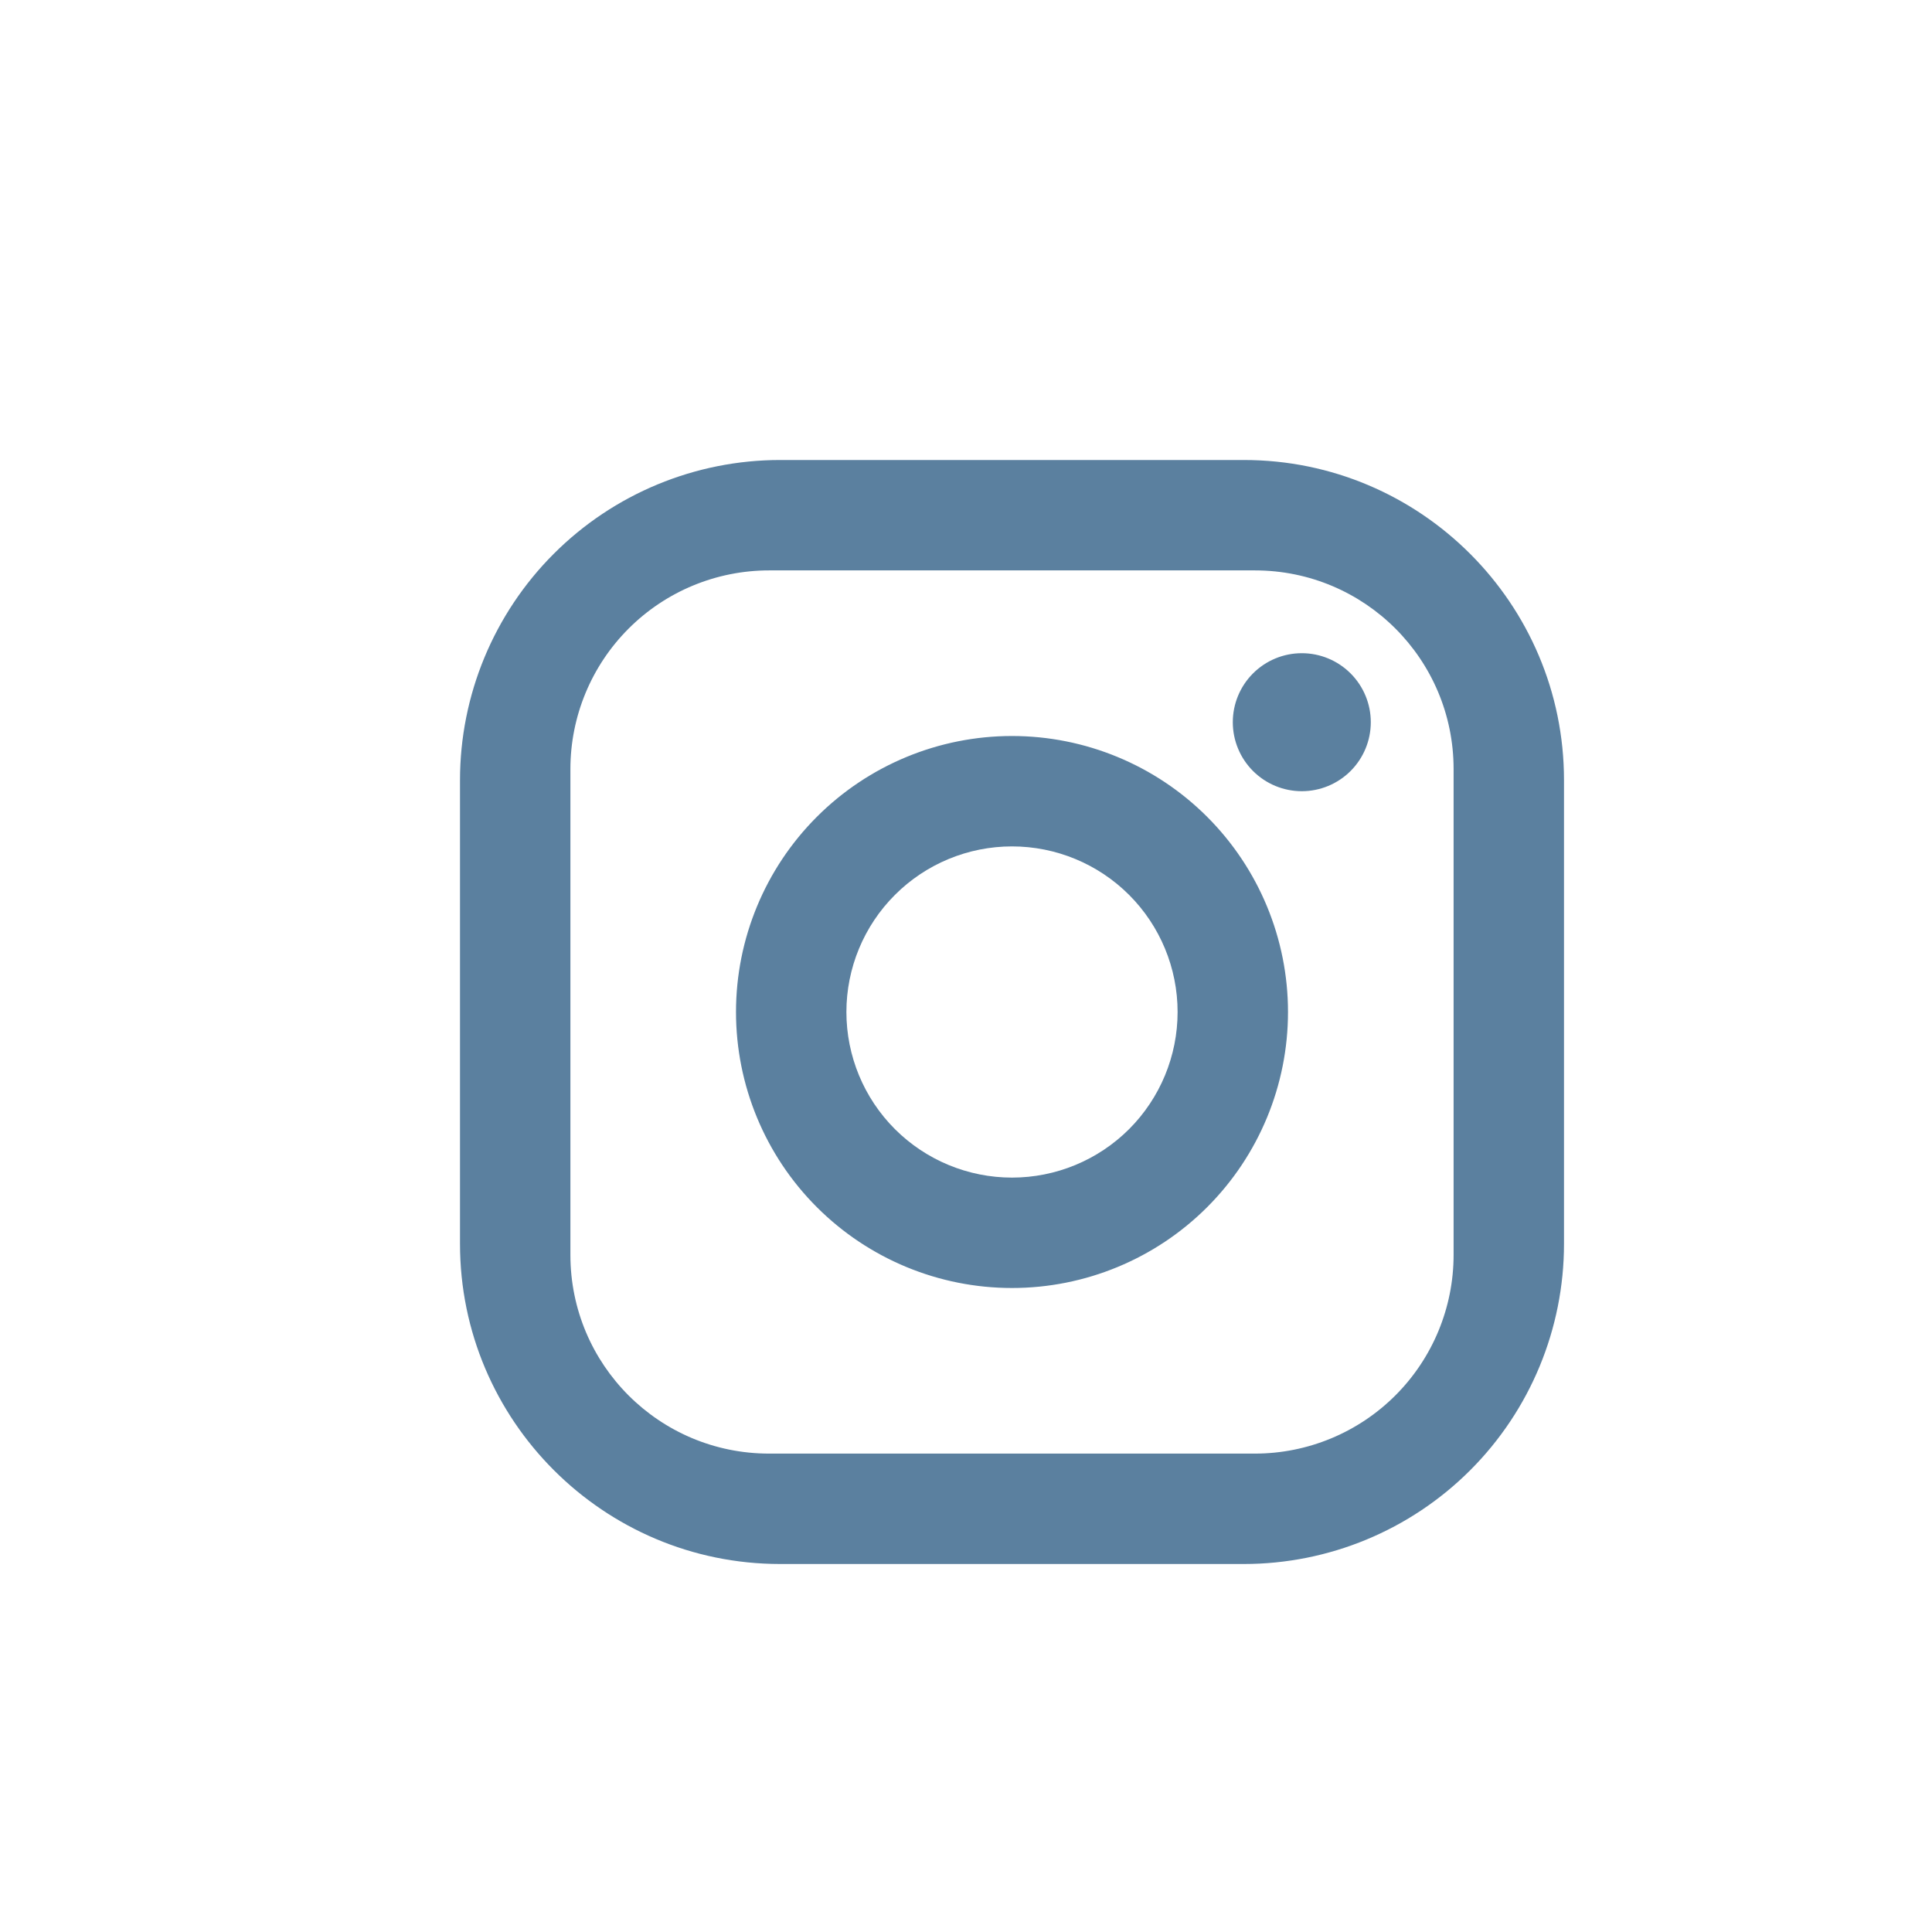 <svg width="63" height="63" viewBox="0 0 63 63" fill="none" xmlns="http://www.w3.org/2000/svg">
<path d="M25.44 15H40.56C46.32 15 51 19.68 51 25.44V40.56C51 43.329 49.9 45.984 47.942 47.942C45.984 49.9 43.329 51 40.56 51H25.44C19.68 51 15 46.32 15 40.56V25.44C15 22.671 16.1 20.016 18.058 18.058C20.016 16.1 22.671 15 25.44 15ZM25.08 18.6C23.361 18.6 21.713 19.283 20.498 20.498C19.283 21.713 18.6 23.361 18.6 25.08V40.92C18.6 44.502 21.498 47.4 25.08 47.4H40.92C42.639 47.4 44.287 46.717 45.502 45.502C46.717 44.287 47.4 42.639 47.4 40.92V25.08C47.4 21.498 44.502 18.6 40.92 18.6H25.08ZM42.45 21.3C43.047 21.3 43.619 21.537 44.041 21.959C44.463 22.381 44.7 22.953 44.7 23.55C44.7 24.147 44.463 24.719 44.041 25.141C43.619 25.563 43.047 25.8 42.45 25.8C41.853 25.8 41.281 25.563 40.859 25.141C40.437 24.719 40.2 24.147 40.2 23.55C40.2 22.953 40.437 22.381 40.859 21.959C41.281 21.537 41.853 21.3 42.45 21.3ZM33 24C35.387 24 37.676 24.948 39.364 26.636C41.052 28.324 42 30.613 42 33C42 35.387 41.052 37.676 39.364 39.364C37.676 41.052 35.387 42 33 42C30.613 42 28.324 41.052 26.636 39.364C24.948 37.676 24 35.387 24 33C24 30.613 24.948 28.324 26.636 26.636C28.324 24.948 30.613 24 33 24ZM33 27.6C31.568 27.6 30.194 28.169 29.182 29.182C28.169 30.194 27.6 31.568 27.6 33C27.6 34.432 28.169 35.806 29.182 36.819C30.194 37.831 31.568 38.4 33 38.4C34.432 38.4 35.806 37.831 36.819 36.819C37.831 35.806 38.4 34.432 38.4 33C38.4 31.568 37.831 30.194 36.819 29.182C35.806 28.169 34.432 27.6 33 27.6Z" fill="#5B809F"/>
</svg>
